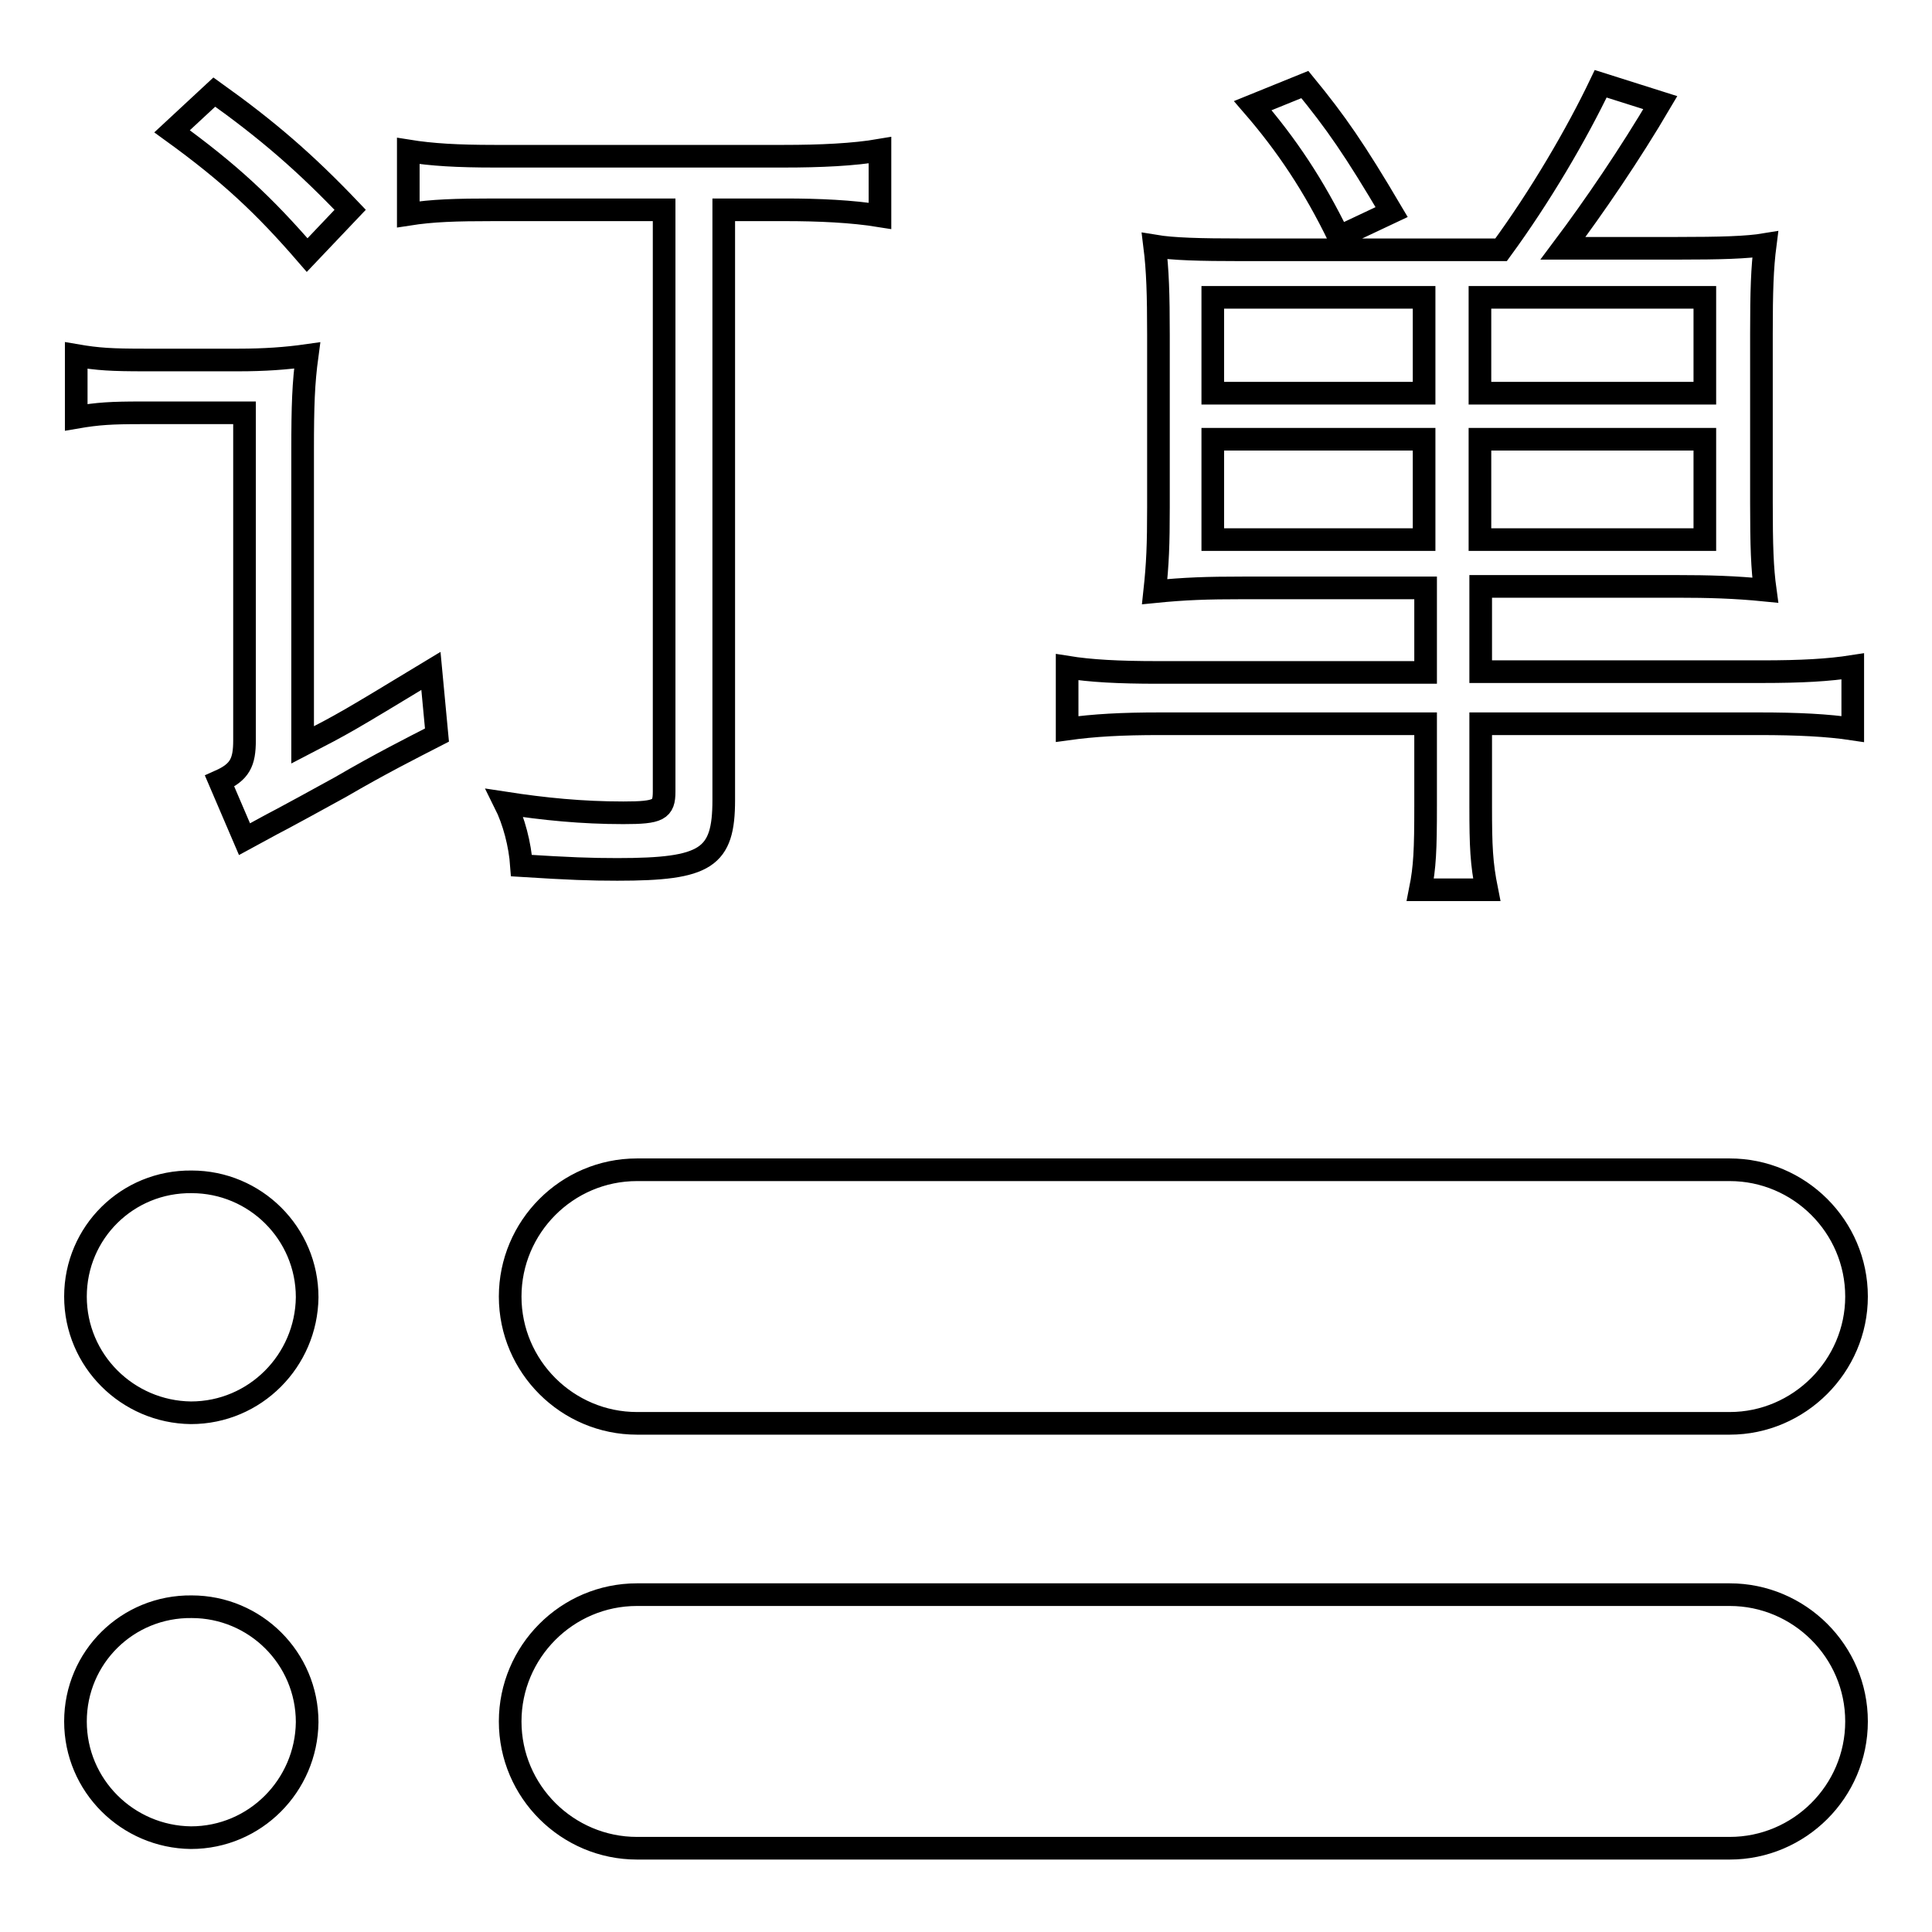 <?xml version="1.0" encoding="utf-8"?>
<!-- Svg Vector Icons : http://www.onlinewebfonts.com/icon -->
<!DOCTYPE svg PUBLIC "-//W3C//DTD SVG 1.1//EN" "http://www.w3.org/Graphics/SVG/1.1/DTD/svg11.dtd">
<svg version="1.1" xmlns="http://www.w3.org/2000/svg" xmlns:xlink="http://www.w3.org/1999/xlink" x="0px" y="0px" viewBox="0 0 256 256" enable-background="new 0 0 256 256" xml:space="preserve">
<g> <path stroke-width="3" fill-opacity="0" stroke="#000000"  d="M229.2,188.6H84.4c-9.2,0-16.8-7.5-16.8-16.8c0-9.2,7.5-16.8,16.8-16.8h144.8c9.2,0,16.8,7.5,16.8,16.8 C246,181,238.4,188.6,229.2,188.6z M229.2,244.9H84.4c-9.2,0-16.8-7.5-16.8-16.8c0-9.2,7.5-16.8,16.8-16.8h144.8 c9.2,0,16.8,7.5,16.8,16.8C246,237.4,238.4,244.9,229.2,244.9z M10,171.8c0,8.5,6.9,15.3,15.3,15.4c8.5,0,15.3-6.9,15.4-15.3 c0,0,0,0,0,0c0-8.5-6.9-15.3-15.3-15.3C16.9,156.5,10,163.3,10,171.8L10,171.8z M10,228.1c0,8.5,6.9,15.3,15.3,15.4 c8.5,0,15.3-6.9,15.4-15.3c0,0,0,0,0,0c0-8.5-6.9-15.3-15.3-15.3C16.9,212.8,10,219.6,10,228.1z M18.7,54.7c-3.9,0-5.7,0.1-8.6,0.6 v-8.2c2.9,0.5,4.7,0.6,9.1,0.6h12.4c3.4,0,6.3-0.2,9.1-0.6c-0.5,3.7-0.6,6.6-0.6,12.6v39c5.6-2.9,5.6-2.9,17-9.8l0.8,8.5 c-3.5,1.8-7.3,3.7-12.8,6.9c-5.1,2.8-5.1,2.8-7.7,4.2c-2.3,1.2-2.4,1.3-5,2.7l-3.3-7.7c2.7-1.2,3.3-2.5,3.3-5.4V54.7H18.7z  M28.4,12.2c7,5,12,9.3,18,15.6l-5.7,6C35,27.2,30.4,22.9,22.8,17.4L28.4,12.2z M65.5,27.8c-5.2,0-8.2,0.1-11.4,0.6V20 c3.1,0.5,6.5,0.7,11.4,0.7h38.4c4.8,0,9.2-0.2,12.7-0.8v8.7c-3.7-0.6-8.1-0.8-12.6-0.8h-8.1v78.2c0,7.7-2.3,9.2-14.1,9.2 c-3.6,0-6.3-0.1-12.7-0.5c-0.2-2.8-1-5.9-2.2-8.3c5.2,0.8,10.2,1.3,15.7,1.3c4.7,0,5.4-0.4,5.4-2.8V27.8H65.5z M198.9,33.1 c5.2-7.1,10-15.3,13.2-22l7.9,2.5c-4,6.8-8.7,13.7-12.9,19.3h15.1c5.8,0,9.3-0.1,11.7-0.5c-0.4,3.1-0.5,6.2-0.5,11.8v22.4 c0,5.7,0.1,8.7,0.5,11.6c-4-0.4-7.5-0.5-11.7-0.5h-26V89h37.3c5.2,0,8.8-0.2,12-0.7v8.3c-3.3-0.5-7.3-0.7-12.4-0.7h-36.9v10.9 c0,5.4,0.1,7.6,0.8,11.1h-8.8c0.6-3,0.7-5.3,0.7-11.1V95.9h-35.2c-5.1,0-8.7,0.2-12.3,0.7v-8.2c3.1,0.5,6.8,0.7,12,0.7h35.5V77.9 h-24.2c-4.8,0-7.7,0.1-11.7,0.5c0.4-3.7,0.5-6.2,0.5-11.2V44.4c0-5.4-0.1-8.6-0.5-11.8c2.4,0.4,5.9,0.5,11.6,0.5H198.9L198.9,33.1z  M160.7,39.4v12.7h28V39.4H160.7z M160.7,58.2v13.3h28V58.2H160.7z M172.9,11.2c4.1,5,6.6,8.6,11.5,16.9l-7,3.3 c-3.3-6.8-6.9-12.2-11.4-17.4L172.9,11.2z M196.1,52.1h29.8V39.4h-29.8V52.1z M196.1,71.5h29.8V58.2h-29.8V71.5z"/></g>
</svg>